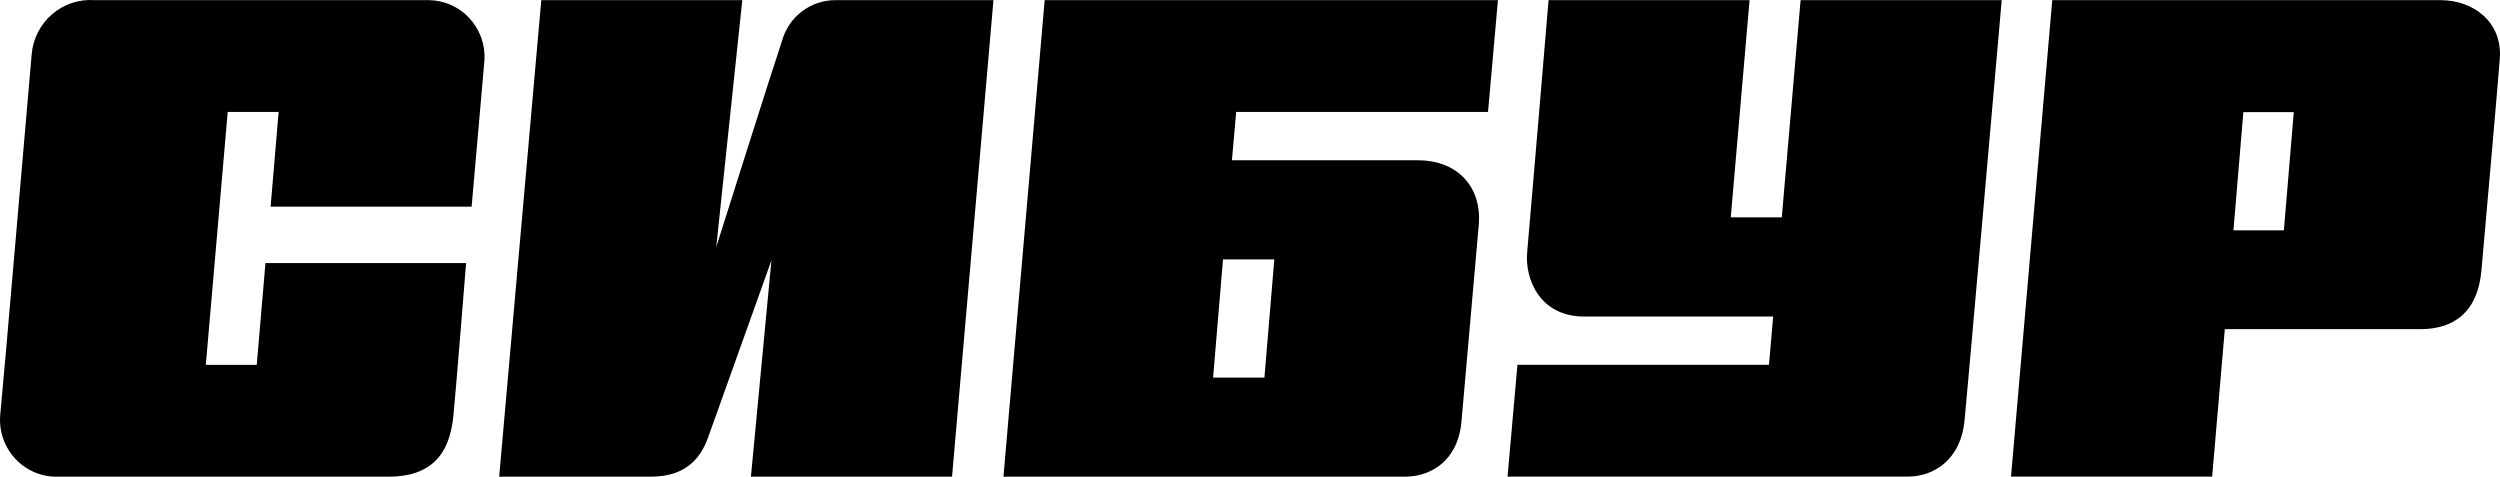 <svg width="236" height="45" viewBox="0 0 236 45" fill="none" xmlns="http://www.w3.org/2000/svg">
<g clip-path="url(#clip0_5365_9137)">
<path d="M44.522 19.507C44.522 19.507 45.626 6.864 45.738 5.626C45.771 4.906 45.66 4.188 45.412 3.512C45.163 2.837 44.783 2.219 44.293 1.695C43.804 1.171 43.215 0.752 42.562 0.464C41.908 0.175 41.204 0.022 40.491 0.013H8.908C7.452 -0.089 6.015 0.393 4.907 1.353C3.799 2.313 3.11 3.675 2.988 5.144C2.847 6.628 0.238 37.195 0.042 38.953C-0.052 39.701 0.012 40.461 0.229 41.183C0.445 41.905 0.809 42.573 1.298 43.143C1.787 43.714 2.389 44.174 3.065 44.493C3.741 44.813 4.476 44.986 5.223 45H36.657C40.819 45 42.437 42.77 42.792 39.331C43.007 37.28 43.998 24.836 43.998 24.836H25.06L24.236 34.446H19.429L21.496 10.568H26.303L25.546 19.507H44.522Z" fill="black"/>
<path d="M73.814 3.878C73.141 5.844 67.614 23.315 67.614 23.315L70.073 0.014H51.097L47.122 45H61.422C65.014 45 66.248 42.941 66.847 41.287C67.557 39.322 72.823 24.581 72.823 24.581L70.887 45H89.873L93.782 0.014H78.883C77.735 0.005 76.617 0.379 75.7 1.078C74.784 1.776 74.121 2.761 73.814 3.878Z" fill="black"/>
<path d="M169.977 0.014L168.2 20.518H163.383L165.16 0.014H146.184C146.184 0.014 144.36 21.746 144.164 23.825C143.939 26.329 145.342 29.882 149.551 29.882H167.386L166.993 34.436H143.247L142.312 44.991H180.087C182.649 44.991 185.118 43.3 185.455 39.69C185.689 37.384 188.962 0.014 188.962 0.014H169.977Z" fill="black"/>
<path d="M193.732 0.014L189.841 44.991H208.827L210.024 31.073H228.468C231.732 31.073 233.901 29.391 234.247 25.535C234.386 24.042 235.883 6.987 235.987 5.485C236.211 2.159 233.593 0.014 230.374 0.014H193.732ZM210.838 21.746L211.773 10.587H216.533L215.598 21.746H210.838Z" fill="black"/>
<path d="M116.293 15.132L116.695 10.568H140.469L141.405 0.014H98.617L94.726 45H132.613C135.017 45 137.626 43.555 137.963 39.794C138.216 36.959 139.384 23.598 139.6 21.17C139.88 17.929 137.851 15.132 133.848 15.132H116.293ZM119.361 35.646H114.516L115.452 24.486H120.296L119.361 35.646Z" fill="black"/>
</g>
<defs>
<clipPath id="clip0_5365_9137">
<rect width="236" height="45" fill="white"/>
</clipPath>
</defs>
</svg>
